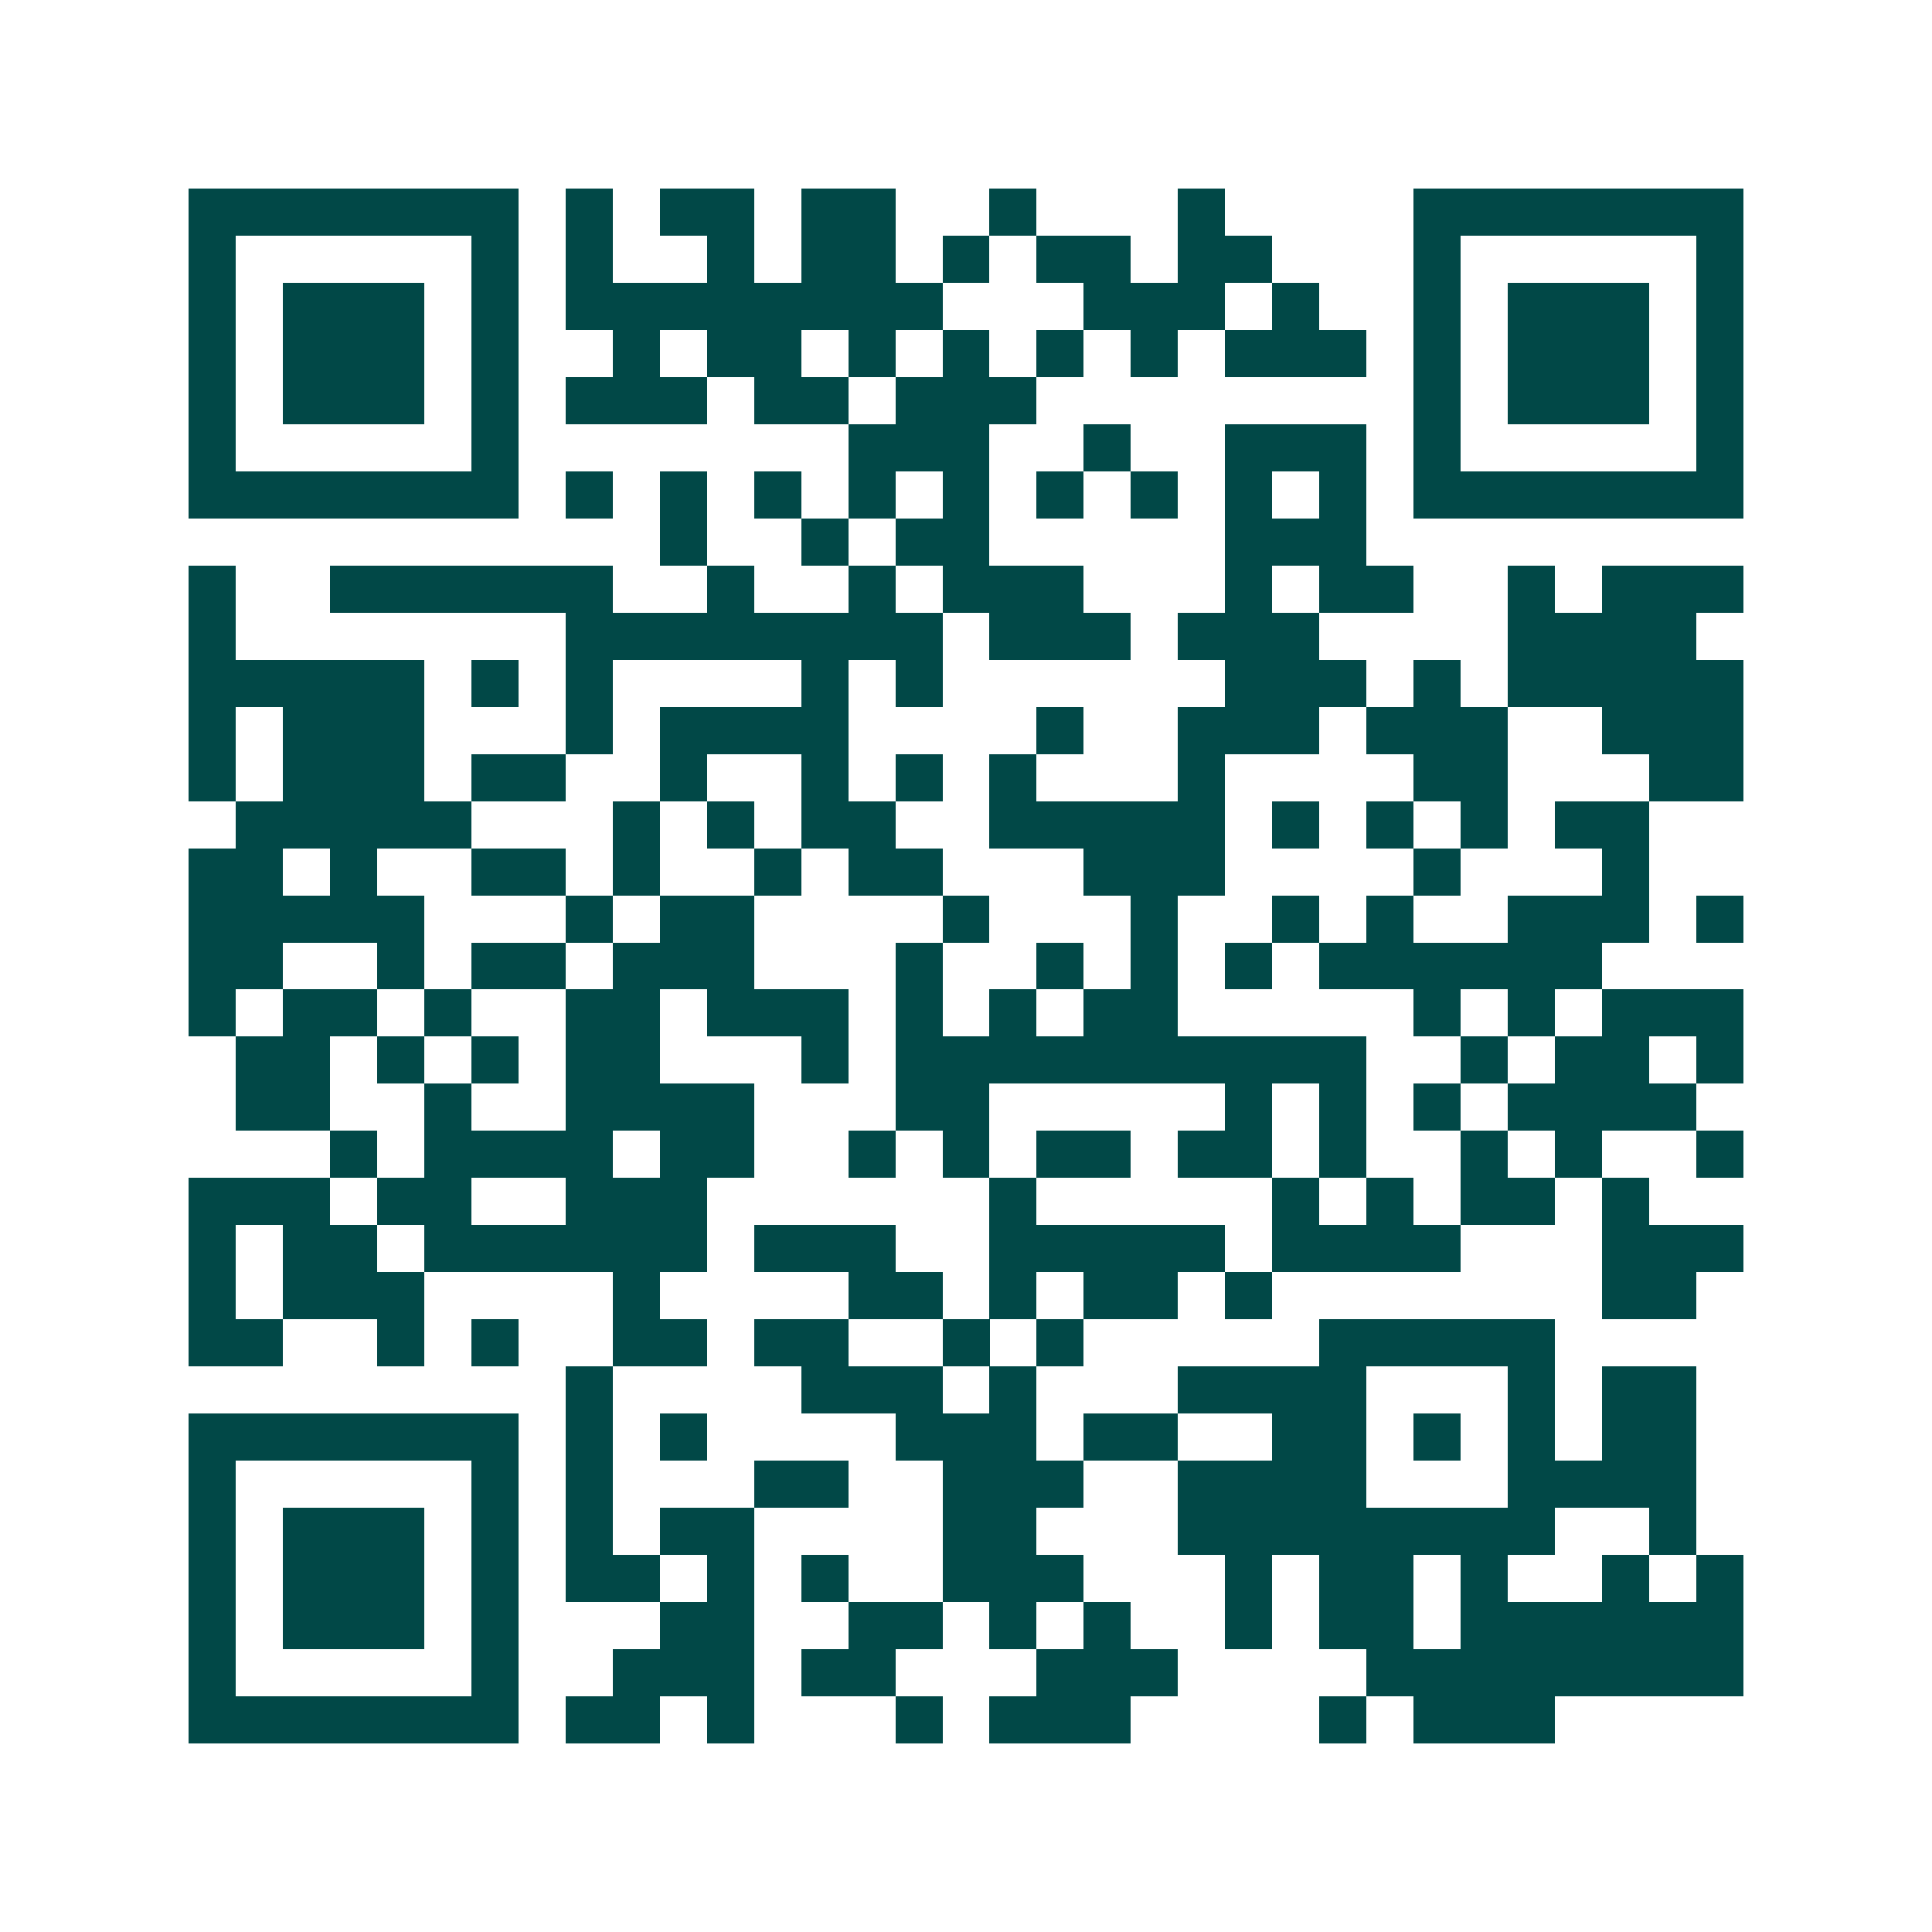 <svg xmlns="http://www.w3.org/2000/svg" width="200" height="200" viewBox="0 0 41 41" shape-rendering="crispEdges"><path fill="#ffffff" d="M0 0h41v41H0z"/><path stroke="#014847" d="M4 4.5h7m1 0h1m1 0h2m1 0h2m2 0h1m3 0h1m4 0h7M4 5.5h1m5 0h1m1 0h1m2 0h1m1 0h2m1 0h1m1 0h2m1 0h2m3 0h1m5 0h1M4 6.5h1m1 0h3m1 0h1m1 0h8m3 0h3m1 0h1m2 0h1m1 0h3m1 0h1M4 7.5h1m1 0h3m1 0h1m2 0h1m1 0h2m1 0h1m1 0h1m1 0h1m1 0h1m1 0h3m1 0h1m1 0h3m1 0h1M4 8.5h1m1 0h3m1 0h1m1 0h3m1 0h2m1 0h3m8 0h1m1 0h3m1 0h1M4 9.5h1m5 0h1m7 0h3m2 0h1m2 0h3m1 0h1m5 0h1M4 10.5h7m1 0h1m1 0h1m1 0h1m1 0h1m1 0h1m1 0h1m1 0h1m1 0h1m1 0h1m1 0h7M14 11.5h1m2 0h1m1 0h2m5 0h3M4 12.5h1m2 0h6m2 0h1m2 0h1m1 0h3m3 0h1m1 0h2m2 0h1m1 0h3M4 13.5h1m7 0h8m1 0h3m1 0h3m4 0h4M4 14.5h5m1 0h1m1 0h1m4 0h1m1 0h1m6 0h3m1 0h1m1 0h5M4 15.5h1m1 0h3m3 0h1m1 0h4m4 0h1m2 0h3m1 0h3m2 0h3M4 16.5h1m1 0h3m1 0h2m2 0h1m2 0h1m1 0h1m1 0h1m3 0h1m4 0h2m3 0h2M5 17.5h5m3 0h1m1 0h1m1 0h2m2 0h5m1 0h1m1 0h1m1 0h1m1 0h2M4 18.5h2m1 0h1m2 0h2m1 0h1m2 0h1m1 0h2m3 0h3m4 0h1m3 0h1M4 19.5h5m3 0h1m1 0h2m4 0h1m3 0h1m2 0h1m1 0h1m2 0h3m1 0h1M4 20.5h2m2 0h1m1 0h2m1 0h3m3 0h1m2 0h1m1 0h1m1 0h1m1 0h6M4 21.5h1m1 0h2m1 0h1m2 0h2m1 0h3m1 0h1m1 0h1m1 0h2m5 0h1m1 0h1m1 0h3M5 22.5h2m1 0h1m1 0h1m1 0h2m3 0h1m1 0h10m2 0h1m1 0h2m1 0h1M5 23.5h2m2 0h1m2 0h4m3 0h2m5 0h1m1 0h1m1 0h1m1 0h4M7 24.5h1m1 0h4m1 0h2m2 0h1m1 0h1m1 0h2m1 0h2m1 0h1m2 0h1m1 0h1m2 0h1M4 25.5h3m1 0h2m2 0h3m6 0h1m5 0h1m1 0h1m1 0h2m1 0h1M4 26.5h1m1 0h2m1 0h6m1 0h3m2 0h5m1 0h4m3 0h3M4 27.5h1m1 0h3m4 0h1m4 0h2m1 0h1m1 0h2m1 0h1m7 0h2M4 28.5h2m2 0h1m1 0h1m2 0h2m1 0h2m2 0h1m1 0h1m5 0h5M12 29.5h1m4 0h3m1 0h1m3 0h4m3 0h1m1 0h2M4 30.5h7m1 0h1m1 0h1m4 0h3m1 0h2m2 0h2m1 0h1m1 0h1m1 0h2M4 31.5h1m5 0h1m1 0h1m3 0h2m2 0h3m2 0h4m3 0h4M4 32.5h1m1 0h3m1 0h1m1 0h1m1 0h2m4 0h2m3 0h8m2 0h1M4 33.5h1m1 0h3m1 0h1m1 0h2m1 0h1m1 0h1m2 0h3m3 0h1m1 0h2m1 0h1m2 0h1m1 0h1M4 34.5h1m1 0h3m1 0h1m3 0h2m2 0h2m1 0h1m1 0h1m2 0h1m1 0h2m1 0h6M4 35.5h1m5 0h1m2 0h3m1 0h2m3 0h3m4 0h8M4 36.5h7m1 0h2m1 0h1m3 0h1m1 0h3m4 0h1m1 0h3"/></svg>
